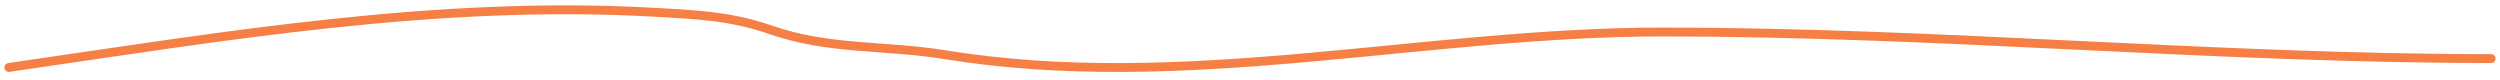 <?xml version="1.0" encoding="UTF-8"?> <svg xmlns="http://www.w3.org/2000/svg" width="282" height="9" viewBox="0 0 282 9" fill="none"> <path d="M1 7.609C25.289 4.086 49.306 -0.008 73.889 1.387C78.665 1.658 82.481 1.815 87 3.387C93.497 5.647 99.899 5.081 106.556 6.165C133.464 10.546 160.555 3.609 187.556 3.609C218.826 3.609 249.796 6.609 281 6.609" stroke="#F57F44" stroke-linecap="round"></path> </svg> 